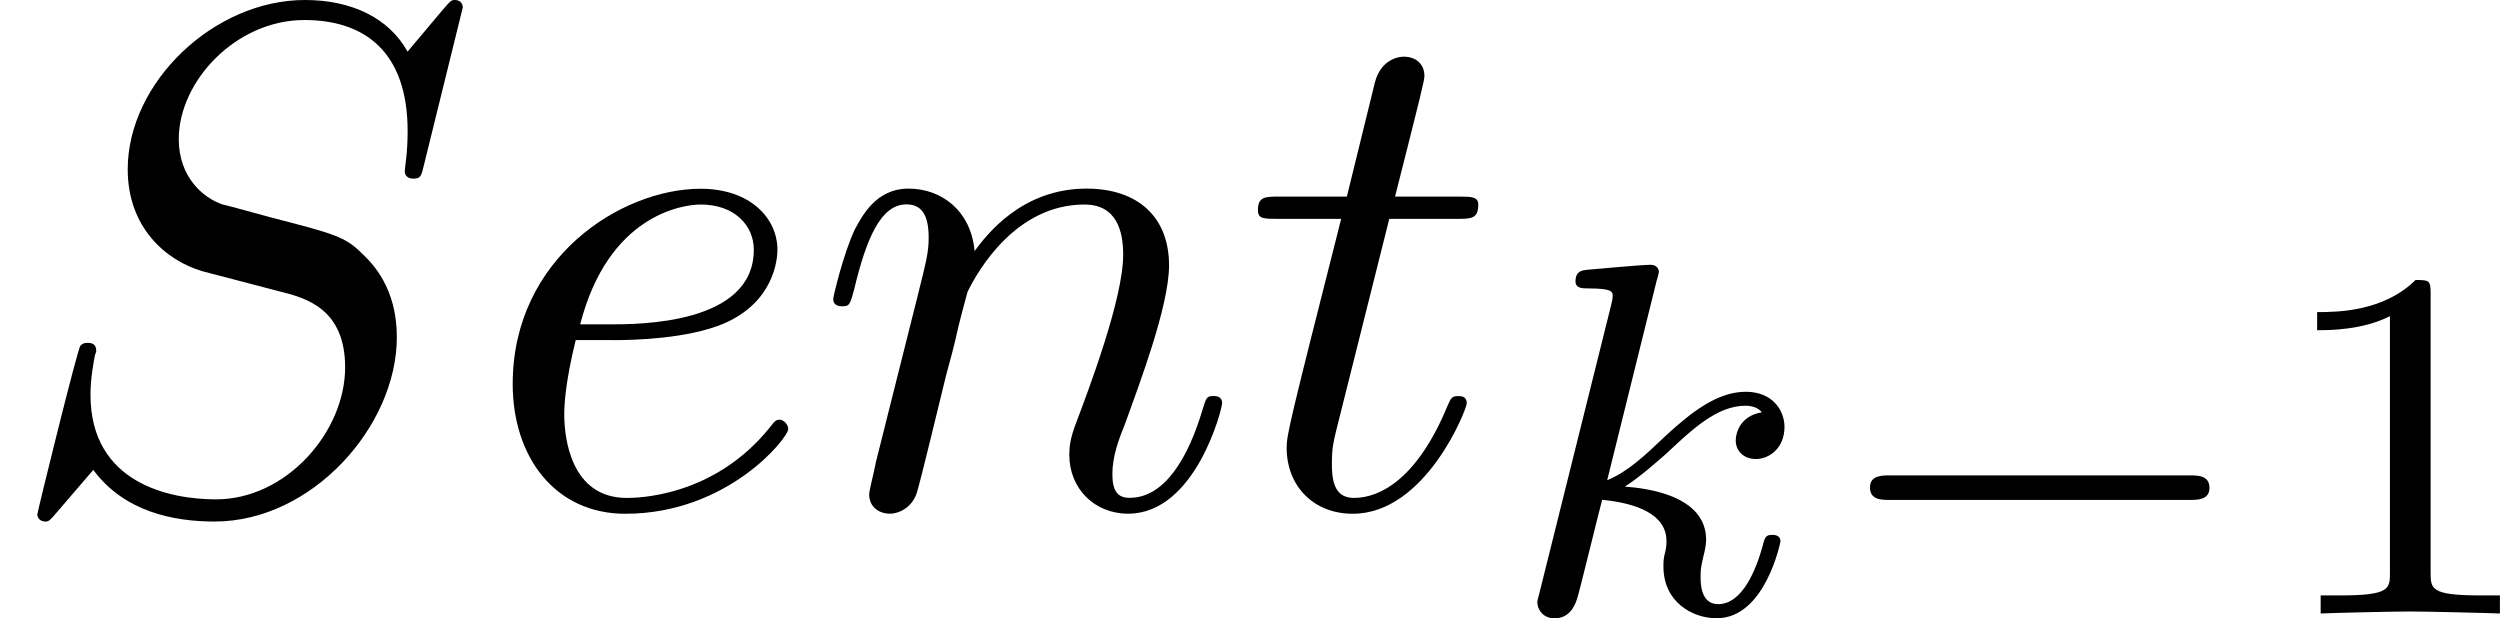 <?xml version='1.0' encoding='UTF-8'?>
<!-- This file was generated by dvisvgm 1.15.1 -->
<svg height='10.775pt' version='1.1' viewBox='61.768 55.741 34.714 8.588' width='43.555pt' xmlns='http://www.w3.org/2000/svg' xmlns:xlink='http://www.w3.org/1999/xlink'>
<defs>
<path d='m5.189 -1.576c0.112 0 0.279 0 0.279 -0.167c0 -0.174 -0.16 -0.174 -0.279 -0.174h-4.156c-0.112 0 -0.279 0 -0.279 0.167c0 0.174 0.16 0.174 0.279 0.174h4.156z' id='g0-0'/>
<path d='m2.183 -4.631c0.007 -0.014 0.028 -0.105 0.028 -0.112c0 -0.035 -0.028 -0.098 -0.112 -0.098c-0.139 0 -0.718 0.056 -0.893 0.07c-0.056 0.007 -0.153 0.014 -0.153 0.16c0 0.098 0.098 0.098 0.181 0.098c0.335 0 0.335 0.049 0.335 0.105c0 0.049 -0.014 0.091 -0.028 0.153l-0.983 3.947c-0.035 0.126 -0.035 0.139 -0.035 0.153c0 0.105 0.084 0.223 0.237 0.223c0.188 0 0.279 -0.139 0.321 -0.293c0.014 -0.028 0.314 -1.255 0.342 -1.353c0.495 0.049 0.893 0.209 0.893 0.572c0 0.035 0 0.07 -0.014 0.139c-0.028 0.105 -0.028 0.139 -0.028 0.216c0 0.495 0.404 0.718 0.739 0.718c0.676 0 0.886 -1.06 0.886 -1.067c0 -0.091 -0.091 -0.091 -0.112 -0.091c-0.098 0 -0.105 0.035 -0.139 0.167c-0.084 0.3 -0.272 0.795 -0.614 0.795c-0.188 0 -0.244 -0.174 -0.244 -0.363c0 -0.119 0 -0.133 0.042 -0.314c0.007 -0.021 0.035 -0.139 0.035 -0.216c0 -0.621 -0.837 -0.718 -1.13 -0.739c0.202 -0.126 0.46 -0.356 0.579 -0.46c0.356 -0.335 0.704 -0.663 1.095 -0.663c0.084 0 0.174 0.021 0.23 0.091c-0.3 0.049 -0.363 0.286 -0.363 0.391c0 0.153 0.119 0.258 0.279 0.258c0.188 0 0.398 -0.153 0.398 -0.446c0 -0.23 -0.167 -0.488 -0.537 -0.488c-0.398 0 -0.76 0.286 -1.116 0.614c-0.293 0.279 -0.523 0.495 -0.809 0.614l0.69 -2.783z' id='g2-107'/>
<path d='m2.336 -4.435c0 -0.188 -0.014 -0.195 -0.209 -0.195c-0.446 0.439 -1.081 0.446 -1.367 0.446v0.251c0.167 0 0.628 0 1.011 -0.195v3.557c0 0.23 0 0.321 -0.697 0.321h-0.265v0.251c0.126 -0.007 0.983 -0.028 1.241 -0.028c0.216 0 1.095 0.021 1.248 0.028v-0.251h-0.265c-0.697 0 -0.697 -0.091 -0.697 -0.321v-3.864z' id='g3-49'/>
<path d='m6.426 -6.924c0 -0.03 -0.02 -0.1 -0.11 -0.1c-0.05 0 -0.06 0.01 -0.179 0.149l-0.478 0.568c-0.259 -0.468 -0.777 -0.717 -1.425 -0.717c-1.265 0 -2.461 1.146 -2.461 2.351c0 0.807 0.528 1.265 1.036 1.415l1.066 0.279c0.369 0.09 0.917 0.239 0.917 1.056c0 0.897 -0.817 1.833 -1.793 1.833c-0.638 0 -1.743 -0.219 -1.743 -1.455c0 -0.239 0.05 -0.478 0.06 -0.538c0.01 -0.04 0.02 -0.05 0.02 -0.07c0 -0.1 -0.07 -0.11 -0.12 -0.11s-0.07 0.01 -0.1 0.04c-0.04 0.04 -0.598 2.311 -0.598 2.341c0 0.06 0.05 0.1 0.11 0.1c0.05 0 0.06 -0.01 0.179 -0.149l0.488 -0.568c0.428 0.578 1.106 0.717 1.684 0.717c1.355 0 2.531 -1.325 2.531 -2.56c0 -0.687 -0.339 -1.026 -0.488 -1.166c-0.229 -0.229 -0.379 -0.269 -1.265 -0.498c-0.219 -0.06 -0.578 -0.159 -0.667 -0.179c-0.269 -0.09 -0.608 -0.379 -0.608 -0.907c0 -0.807 0.797 -1.654 1.743 -1.654c0.827 0 1.435 0.428 1.435 1.544c0 0.319 -0.04 0.498 -0.04 0.558c0 0.01 0 0.1 0.12 0.1c0.1 0 0.11 -0.03 0.149 -0.199l0.538 -2.182z' id='g1-83'/>
<path d='m1.863 -2.301c0.289 0 1.026 -0.02 1.524 -0.229c0.697 -0.299 0.747 -0.887 0.747 -1.026c0 -0.438 -0.379 -0.847 -1.066 -0.847c-1.106 0 -2.61 0.966 -2.61 2.71c0 1.016 0.588 1.803 1.564 1.803c1.425 0 2.262 -1.056 2.262 -1.176c0 -0.06 -0.06 -0.13 -0.12 -0.13c-0.05 0 -0.07 0.02 -0.13 0.1c-0.787 0.986 -1.873 0.986 -1.993 0.986c-0.777 0 -0.867 -0.837 -0.867 -1.156c0 -0.12 0.01 -0.428 0.159 -1.036h0.528zm-0.468 -0.219c0.389 -1.514 1.415 -1.664 1.674 -1.664c0.468 0 0.737 0.289 0.737 0.628c0 1.036 -1.594 1.036 -2.002 1.036h-0.408z' id='g1-101'/>
<path d='m0.877 -0.588c-0.03 0.149 -0.09 0.379 -0.09 0.428c0 0.179 0.139 0.269 0.289 0.269c0.12 0 0.299 -0.08 0.369 -0.279c0.01 -0.02 0.13 -0.488 0.189 -0.737l0.219 -0.897c0.06 -0.219 0.12 -0.438 0.169 -0.667c0.04 -0.169 0.12 -0.458 0.13 -0.498c0.149 -0.309 0.677 -1.215 1.624 -1.215c0.448 0 0.538 0.369 0.538 0.697c0 0.618 -0.488 1.893 -0.648 2.321c-0.09 0.229 -0.1 0.349 -0.1 0.458c0 0.468 0.349 0.817 0.817 0.817c0.936 0 1.305 -1.455 1.305 -1.534c0 -0.1 -0.09 -0.1 -0.12 -0.1c-0.1 0 -0.1 0.03 -0.149 0.179c-0.199 0.677 -0.528 1.235 -1.016 1.235c-0.169 0 -0.239 -0.1 -0.239 -0.329c0 -0.249 0.09 -0.488 0.179 -0.707c0.189 -0.528 0.608 -1.624 0.608 -2.192c0 -0.667 -0.428 -1.066 -1.146 -1.066c-0.897 0 -1.385 0.638 -1.554 0.867c-0.05 -0.558 -0.458 -0.867 -0.917 -0.867s-0.648 0.389 -0.747 0.568c-0.159 0.339 -0.299 0.927 -0.299 0.966c0 0.1 0.1 0.1 0.12 0.1c0.1 0 0.11 -0.01 0.169 -0.229c0.169 -0.707 0.369 -1.186 0.727 -1.186c0.199 0 0.309 0.13 0.309 0.458c0 0.209 -0.03 0.319 -0.159 0.837l-0.578 2.301z' id='g1-110'/>
<path d='m2.052 -3.985h0.936c0.199 0 0.299 0 0.299 -0.199c0 -0.11 -0.1 -0.11 -0.279 -0.11h-0.877c0.359 -1.415 0.408 -1.614 0.408 -1.674c0 -0.169 -0.12 -0.269 -0.289 -0.269c-0.03 0 -0.309 0.01 -0.399 0.359l-0.389 1.584h-0.936c-0.199 0 -0.299 0 -0.299 0.189c0 0.12 0.08 0.12 0.279 0.12h0.877c-0.717 2.829 -0.757 2.999 -0.757 3.178c0 0.538 0.379 0.917 0.917 0.917c1.016 0 1.584 -1.455 1.584 -1.534c0 -0.1 -0.08 -0.1 -0.12 -0.1c-0.09 0 -0.1 0.03 -0.149 0.139c-0.428 1.036 -0.956 1.275 -1.295 1.275c-0.209 0 -0.309 -0.13 -0.309 -0.458c0 -0.239 0.02 -0.309 0.06 -0.478l0.737 -2.939z' id='g1-116'/>
</defs>
<g id='page1'>
<use x='61.768' xlink:href='#g1-83' y='62.765'/>
<use x='68.429' xlink:href='#g1-101' y='62.765'/>
<use x='73.05' xlink:href='#g1-110' y='62.765'/>
<use x='79.008' xlink:href='#g1-116' y='62.765'/>
<use x='82.592' xlink:href='#g2-107' y='64.259'/>
<use x='86.98' xlink:href='#g0-0' y='64.259'/>
<use x='93.183' xlink:href='#g3-49' y='64.259'/>
</g>
</svg>
